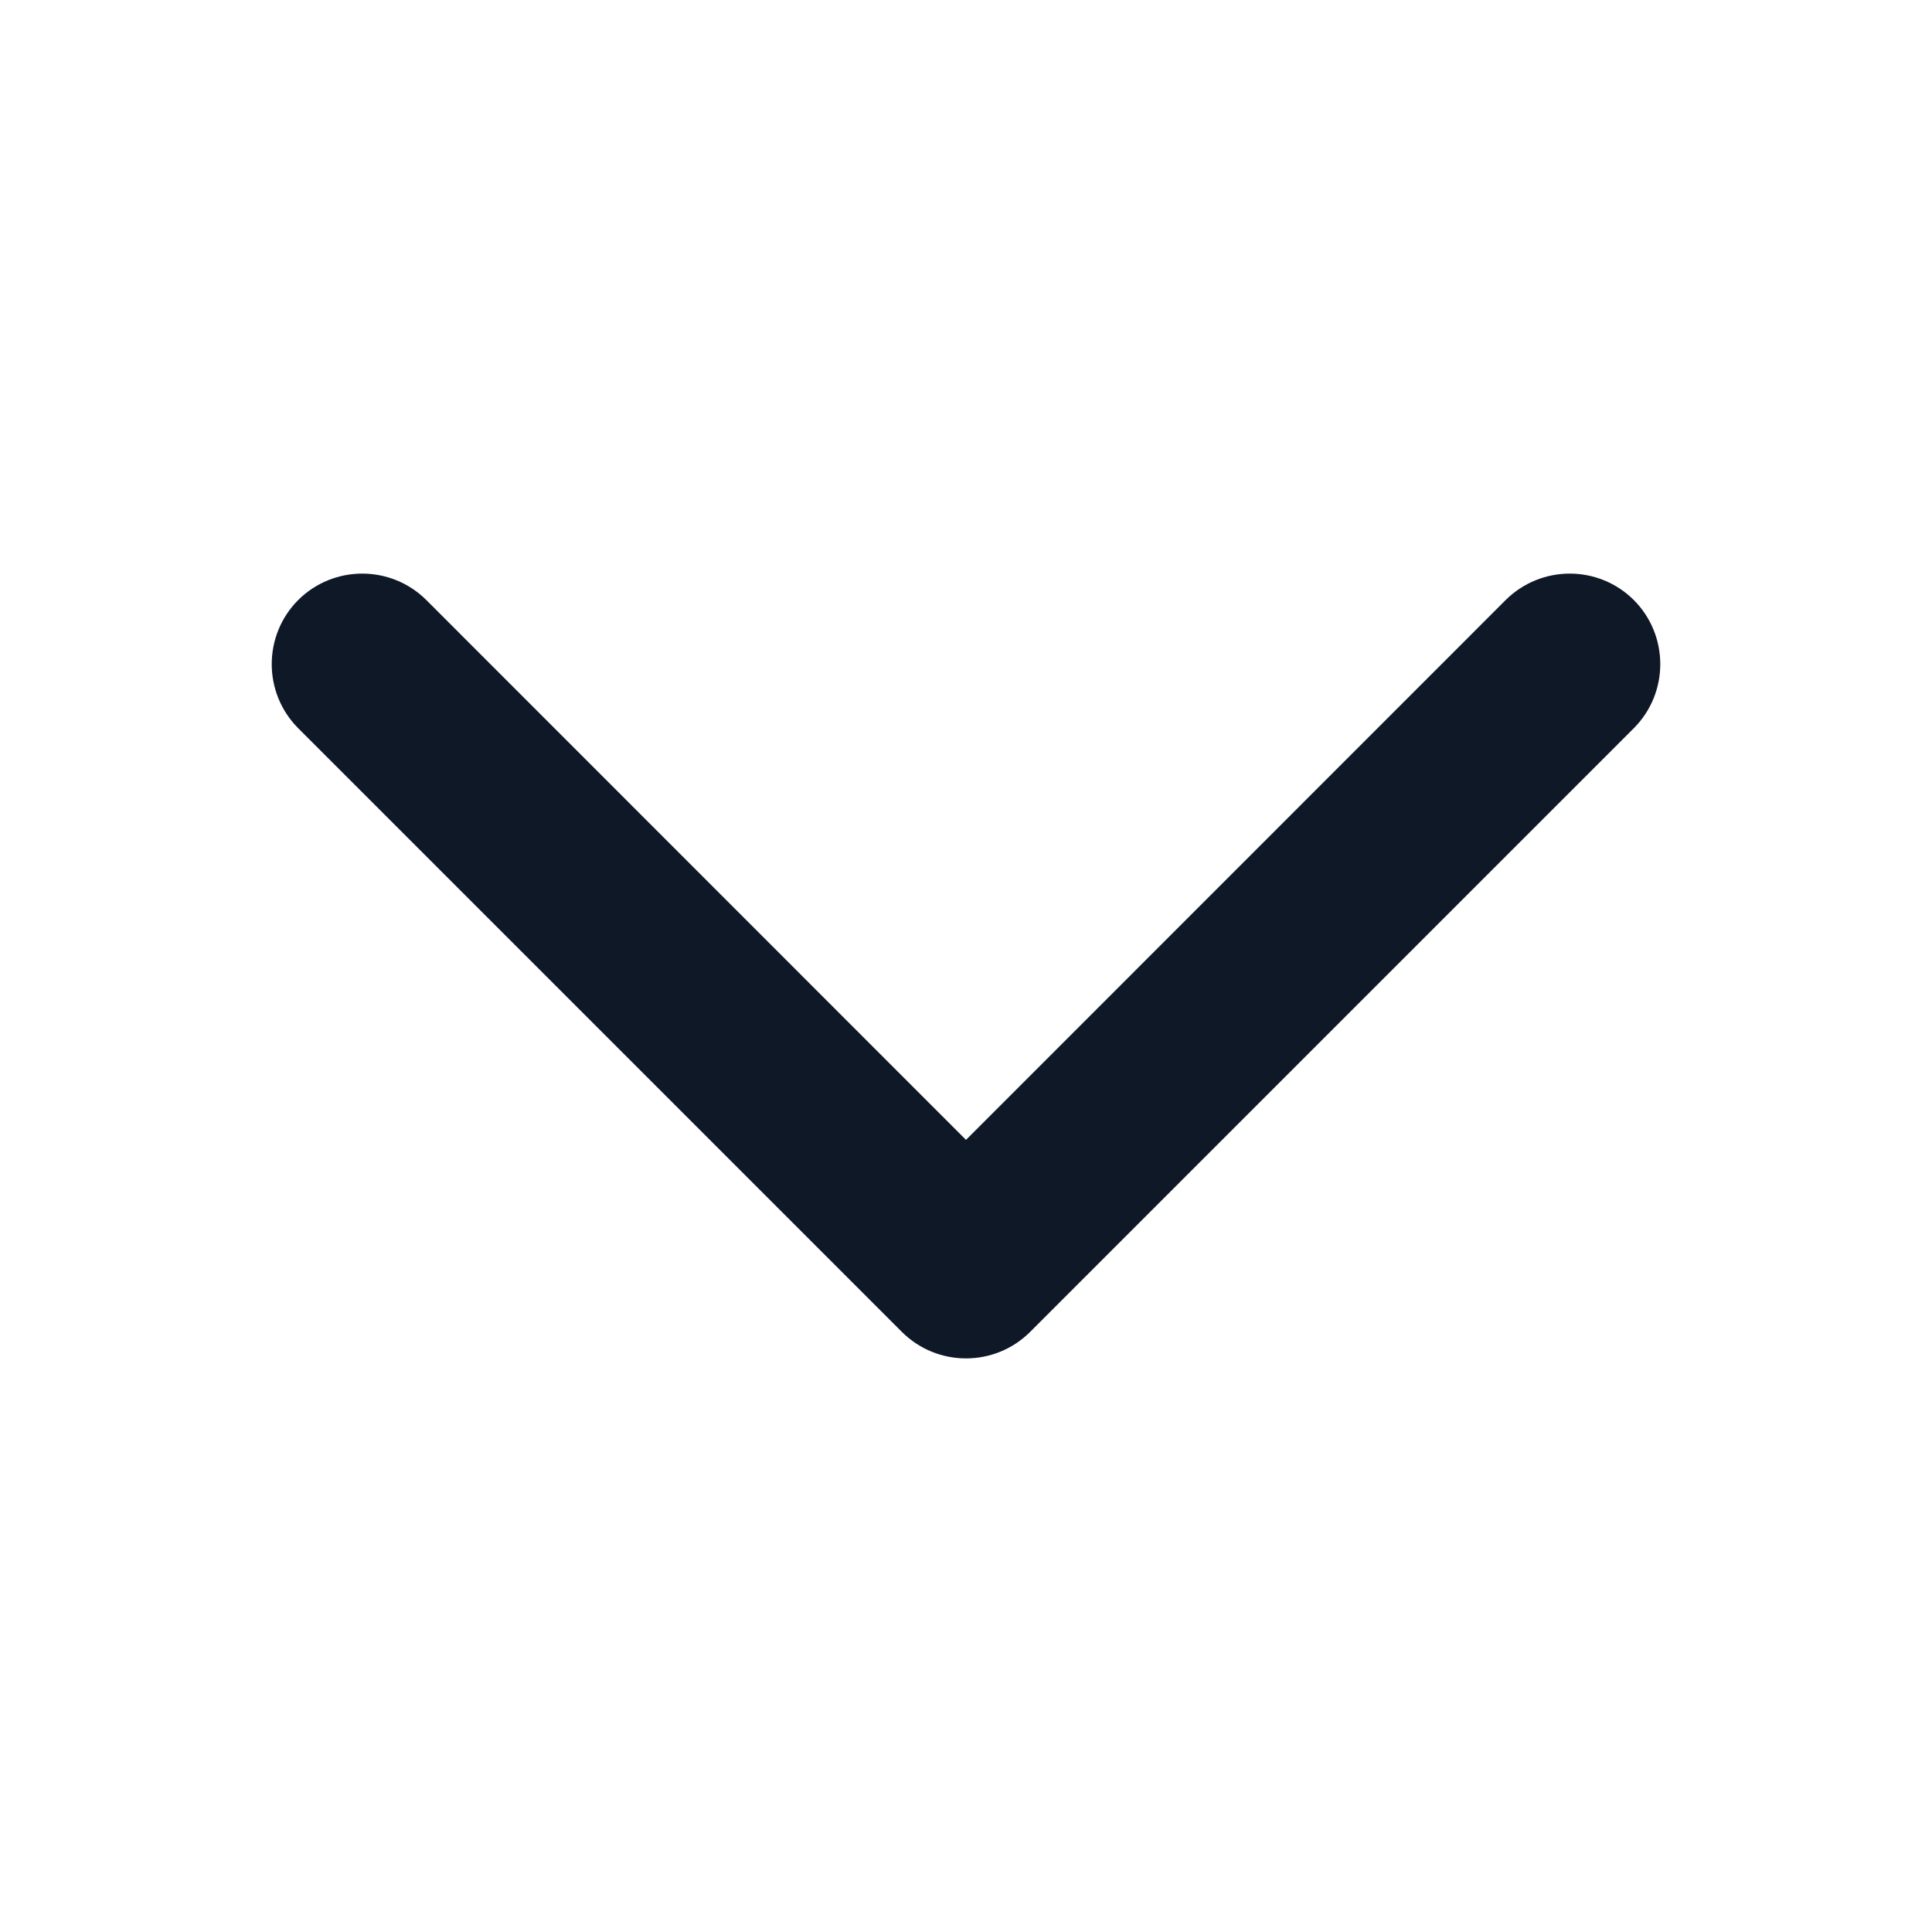 <svg width="12" height="12" viewBox="0 0 12 12" fill="none" xmlns="http://www.w3.org/2000/svg">
<path fill-rule="evenodd" clip-rule="evenodd" d="M1.852 3.727C2.072 3.508 2.428 3.508 2.648 3.727L6 7.08L9.352 3.727C9.572 3.508 9.928 3.508 10.148 3.727C10.367 3.947 10.367 4.303 10.148 4.523L6.398 8.273C6.178 8.492 5.822 8.492 5.602 8.273L1.852 4.523C1.633 4.303 1.633 3.947 1.852 3.727Z" fill="#0E1826"/>
</svg>
